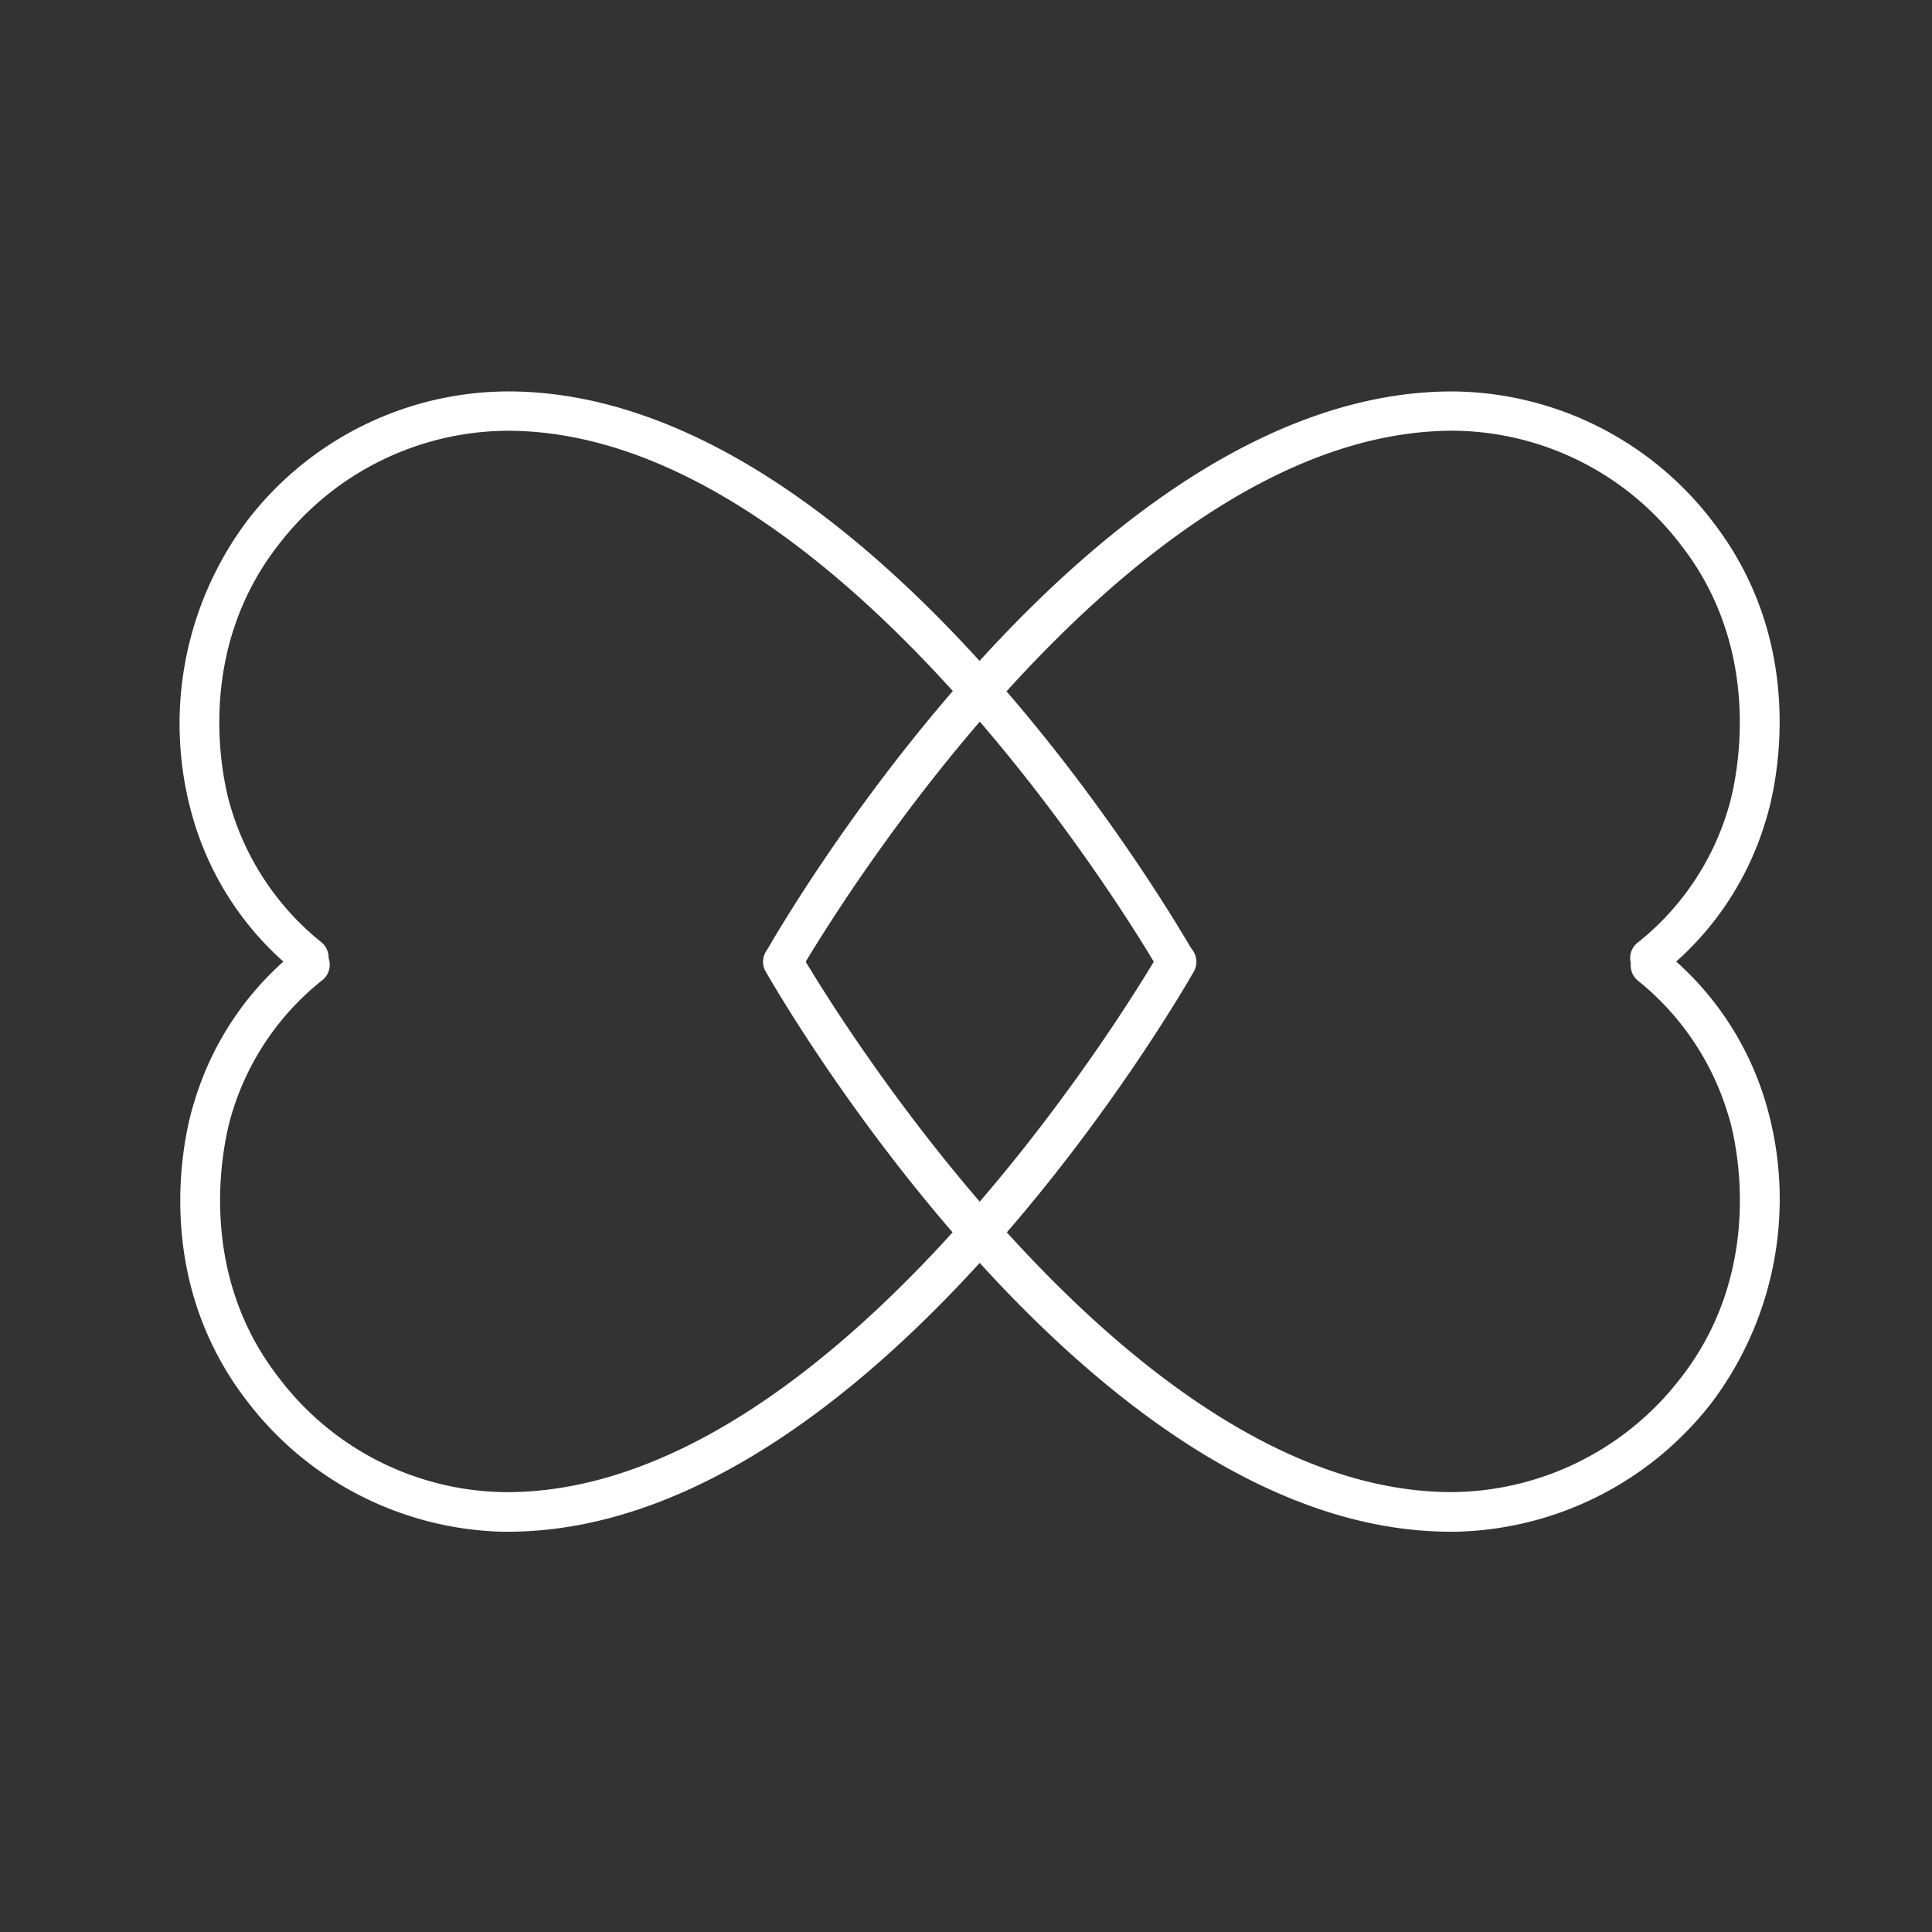 <svg xmlns="http://www.w3.org/2000/svg" width="97" height="97" viewBox="0 0 97 97">
  <rect x="0" y="0" width="97" height="97" fill="#333333" stroke="none"/>
  <g id="Group_8290" data-name="Group 8290" transform="translate(0 0.001)">
    <rect id="Rectangle_14575" data-name="Rectangle 14575" width="97" height="97" transform="translate(0 -0.001)" fill="none"/>
    <g id="icon-service-glory-story-1" transform="translate(9.017 19.646)">
      <g id="Group_8169" data-name="Group 8169">
        <path id="Path_17736" data-name="Path 17736" d="M55.605,42.764a.994.994,0,0,1-.866-.5C54.588,41.99,39.1,15.126,22,15.126a14.579,14.579,0,0,0-11.511,5.755c-4.677,6.014-2.4,13.09-2.369,13.166a13.645,13.645,0,0,0,4.541,6.758.986.986,0,0,1-1.2,1.564,15.351,15.351,0,0,1-5.239-7.775,17,17,0,0,1,2.7-14.928,16.56,16.56,0,0,1,13.105-6.515c18.193,0,33.743,26.985,34.4,28.124a.993.993,0,0,1-.364,1.352A.77.77,0,0,1,55.605,42.764Z" transform="translate(-5.545 -13.146)" fill="#fff"/>
        <path id="Path_17737" data-name="Path 17737" d="M21.745,60.966a16.657,16.657,0,0,1-12.8-6.53c-5.315-6.849-2.794-14.685-2.688-15a15.316,15.316,0,0,1,5.209-7.7.986.986,0,1,1,1.2,1.564,13.487,13.487,0,0,0-4.51,6.682c-.046.137-2.308,7.259,2.354,13.242a14.454,14.454,0,0,0,11.45,5.755c17.16,0,32.619-26.864,32.786-27.137a.99.99,0,0,1,1.716.987C55.807,33.981,40.257,60.966,22,60.966Z" transform="translate(-5.534 -3.709)" fill="#fff"/>
      </g>
      <g id="Group_8170" data-name="Group 8170" transform="translate(29.292 0)">
        <path id="Path_17738" data-name="Path 17738" d="M59.649,60.966h-.289c-18.193,0-33.743-26.985-34.4-28.139a.99.99,0,0,1,1.716-.987c.152.273,15.641,27.137,32.741,27.137a14.618,14.618,0,0,0,11.511-5.755c4.677-6.014,2.4-13.105,2.369-13.166A13.645,13.645,0,0,0,68.761,33.3a.986.986,0,0,1,1.2-1.564A15.351,15.351,0,0,1,75.2,39.508a17,17,0,0,1-2.7,14.928A16.7,16.7,0,0,1,59.649,60.966Z" transform="translate(-24.833 -3.71)" fill="#fff"/>
        <path id="Path_17739" data-name="Path 17739" d="M25.825,42.764a1.1,1.1,0,0,1-.486-.121.989.989,0,0,1-.364-1.352c.653-1.154,16.2-28.139,34.457-28.139a16.567,16.567,0,0,1,13.06,6.515c5.315,6.834,2.794,14.67,2.688,15a15.316,15.316,0,0,1-5.209,7.7.986.986,0,1,1-1.2-1.564,13.487,13.487,0,0,0,4.51-6.682c.046-.137,2.308-7.259-2.354-13.242a14.488,14.488,0,0,0-11.45-5.755c-17.145,0-32.634,26.864-32.786,27.137A1.032,1.032,0,0,1,25.825,42.764Z" transform="translate(-24.828 -13.146)" fill="#fff"/>
      </g>
    </g>
  </g>
</svg>
